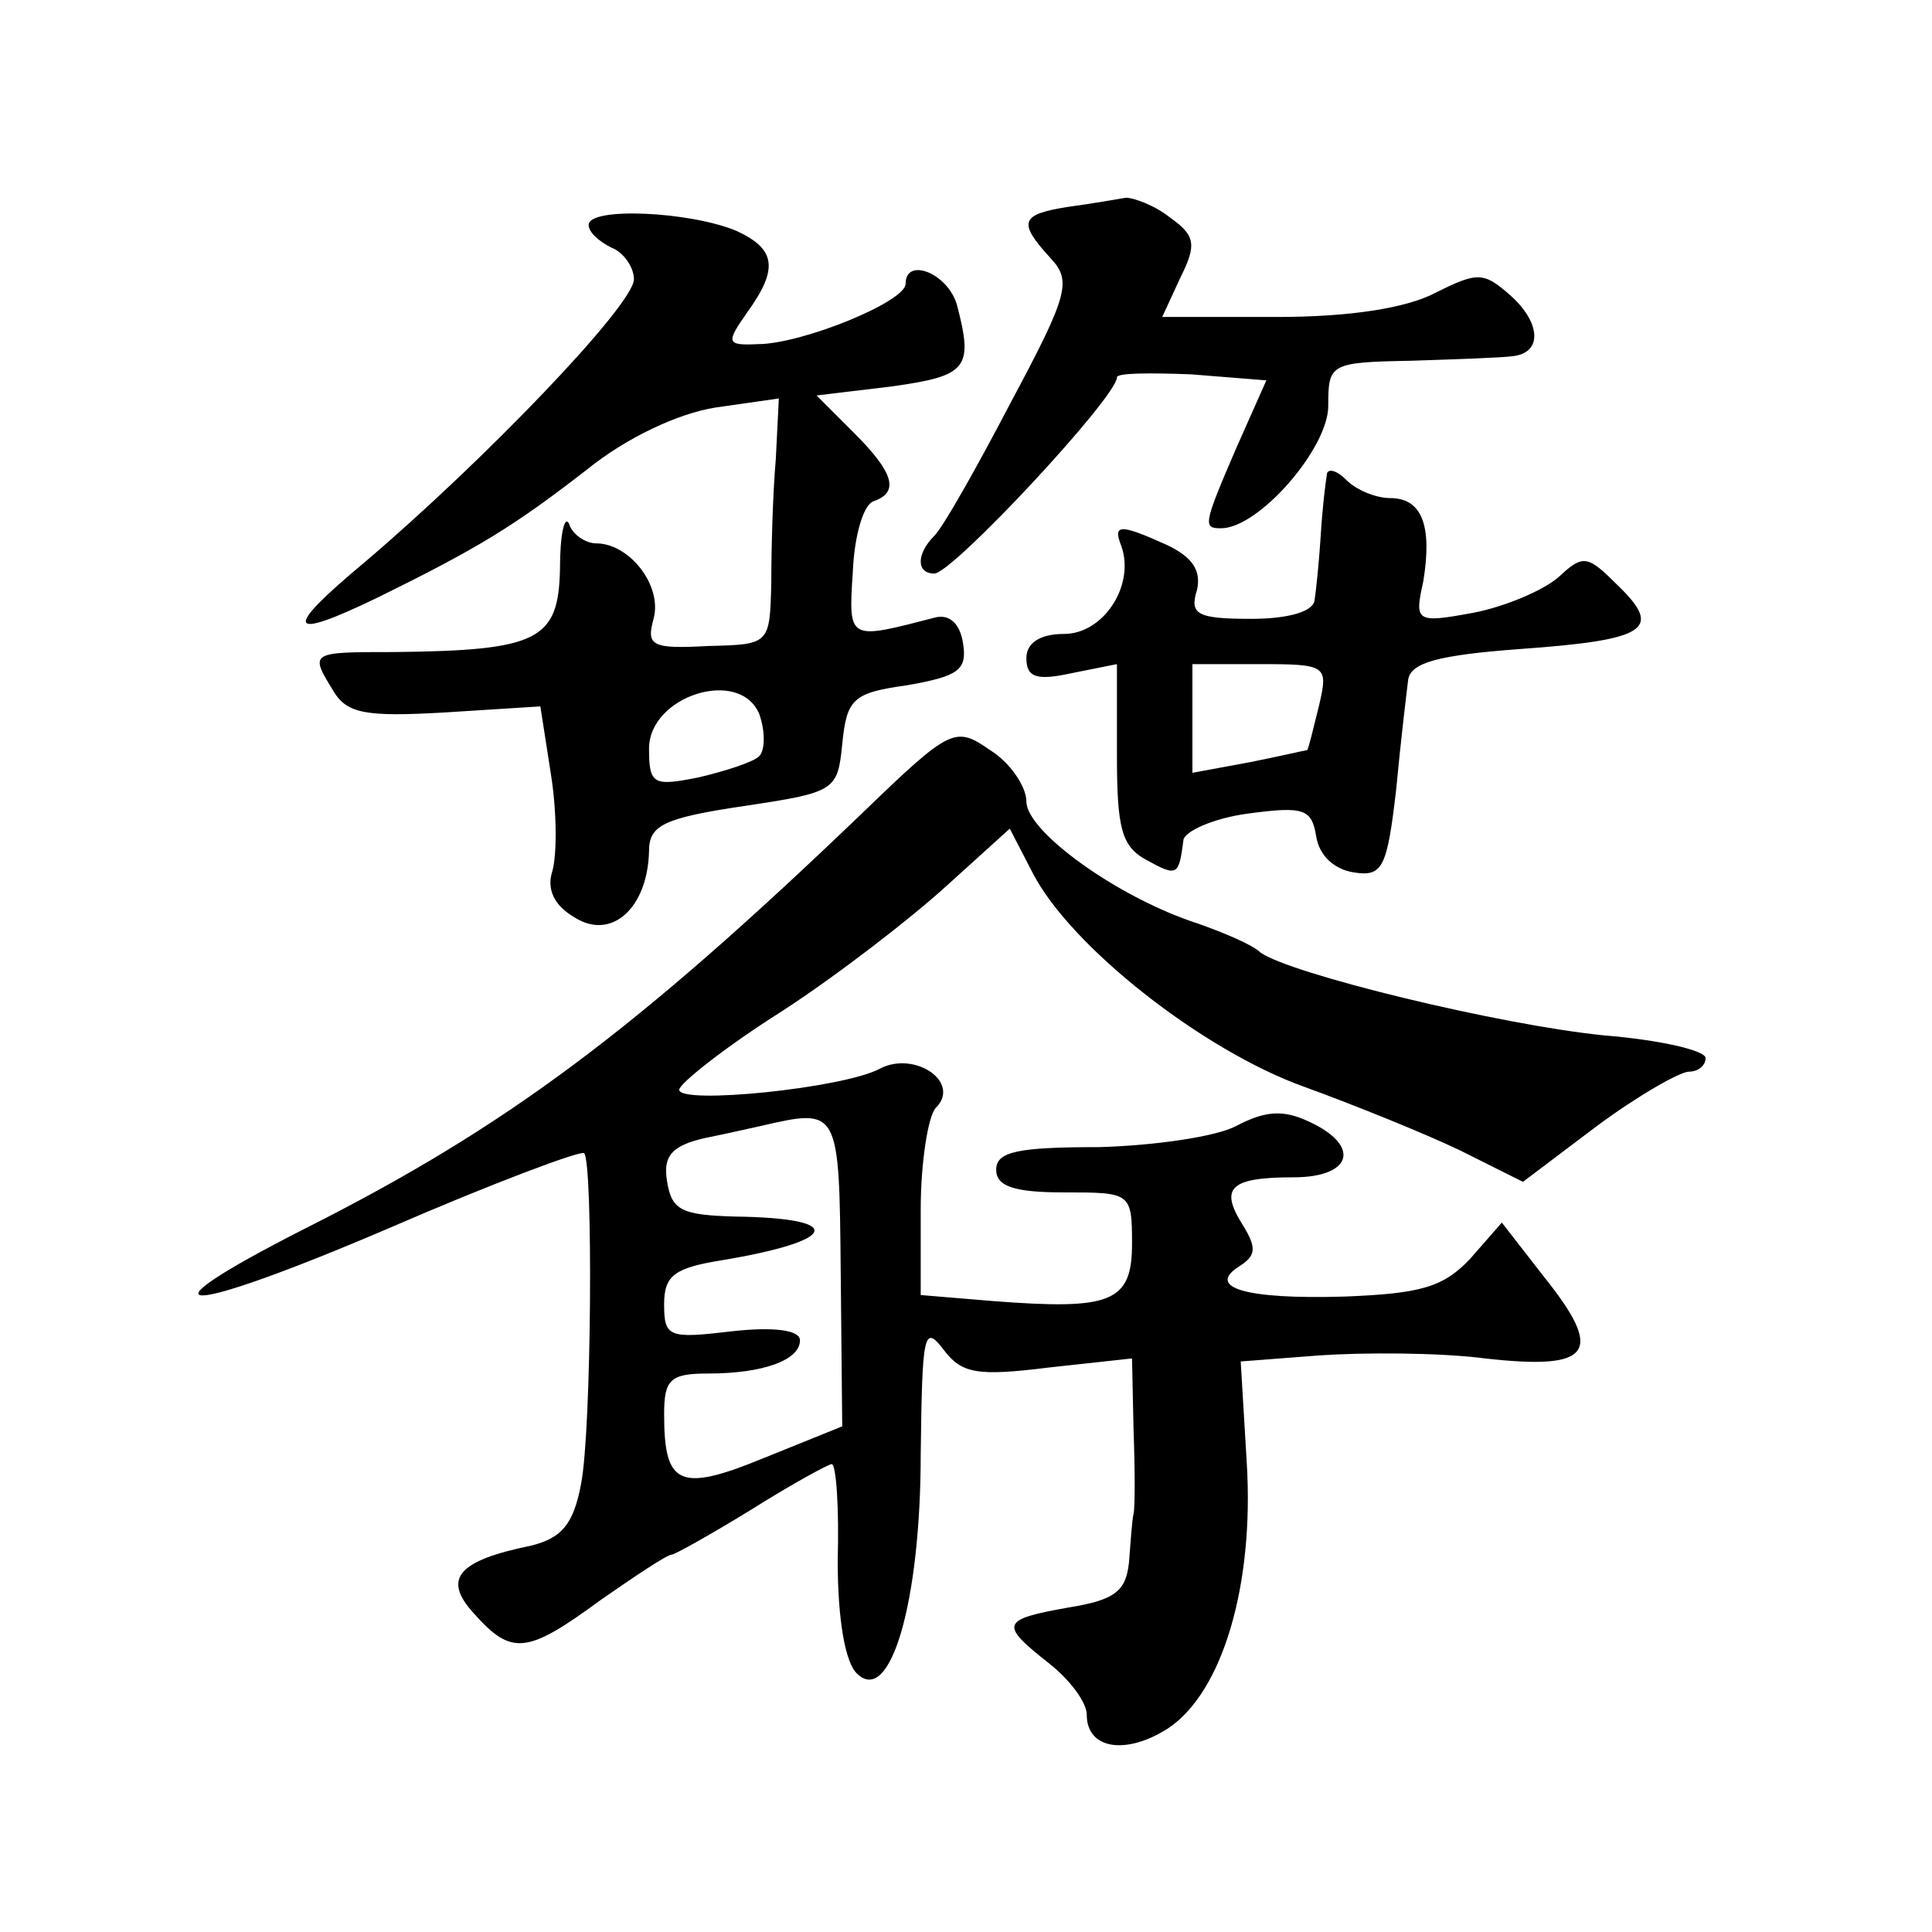 <?xml version="1.0" standalone="no"?>
<!DOCTYPE svg PUBLIC "-//W3C//DTD SVG 20010904//EN"
 "http://www.w3.org/TR/2001/REC-SVG-20010904/DTD/svg10.dtd">
<svg version="1.0" xmlns="http://www.w3.org/2000/svg"
 width="128pt" height="128pt" viewBox="0 0 128 128"
 preserveAspectRatio="xMidYMid meet">
<g transform="translate(0,128) scale(0.1,-0.1)"
fill="#0" stroke="none">
<path d="M708 1143 c-32 -5 -34 -10 -12 -34 14 -15 12 -24 -26 -95 -23 -44 -45
-83 -51 -89 -12 -12 -12 -25 0 -25 12 0 121 117 121 130 0 3 22 3 49 2 l50 -4 -20
-45 c-22 -51 -22 -53 -10 -53 25 0 71 53 71 81 0 28 1 29 55 30 30 1 60 2 67 3
20 2 19 22 -1 40 -18 16 -22 16 -50 2 -19 -10 -56 -16 -105 -16 l-76 0 12 26 c11
22 10 28 -7 40 -10 8 -24 13 -29 13 -6 -1 -23 -4 -38 -6z M390 1131 c0 -5 7 -11
15 -15 8 -3 15 -13 15 -21 0 -17 -100 -121 -179 -188 -54 -45 -51 -52 9 -23 67
33 90 47 139 85 26 21 60 37 85 41 l42 6 -2 -40 c-2 -23 -3 -59 -3 -82 -1 -41 -1
-41 -42 -42 -37 -2 -41 0 -36 18 6 22 -16 50 -38 50 -7 0 -16 6 -18 13 -3 6 -6
-7 -6 -30 -1 -47 -14 -54 -110 -55 -56 0 -56 0 -40 -26 9 -15 22 -17 74 -14 l63
4 7 -45 c4 -25 4 -53 1 -64 -4 -12 1 -23 15 -31 24 -15 48 6 49 44 0 17 9 22 63
30 60 9 62 10 65 41 3 30 7 34 43 39 34 6 40 10 37 28 -2 13 -9 19 -18 17 -58 -15
-58 -16 -55 30 1 24 7 45 14 47 17 6 13 19 -13 45 l-25 25 50 6 c50 7 54 12 43
54 -6 21 -34 32 -34 14 0 -12 -69 -40 -98 -40 -21 -1 -21 1 -7 21 21 29 19 42 -7
54 -31 13 -98 16 -98 4z m113 -352 c-4 -4 -23 -10 -40 -14 -30 -6 -33 -5 -33 19
0 35 60 54 73 23 4 -11 4 -24 0 -28z M879 965 c-1 -6 -3 -23 -4 -40 -1 -16 -3 -36
-4 -42 0 -8 -17 -13 -42 -13 -36 0 -41 3 -36 19 3 13 -3 22 -20 30 -31 14 -36 14
-30 -1 9 -26 -12 -58 -38 -58 -16 0 -25 -6 -25 -16 0 -13 7 -15 30 -10 l30 6 0
-60 c0 -49 3 -61 20 -70 20 -11 21 -10 24 13 0 6 20 15 43 18 37 5 42 3 45 -15
2 -13 12 -22 25 -24 19 -3 22 3 28 55 3 32 7 65 8 73 2 11 20 16 74 20 84 6 95
13 65 42 -20 20 -23 21 -39 6 -10 -9 -36 -20 -57 -24 -38 -7 -39 -6 -33 21 6 37
-1 55 -22 55 -9 0 -22 5 -29 12 -7 7 -13 8 -13 3z m-5 -152 c-4 -16 -7 -29 -8 -30
-1 0 -18 -4 -38 -8 l-38 -7 0 36 0 36 45 0 c44 0 45 -1 39 -27z M572 742 c-151
-145 -237 -209 -370 -276 -116 -59 -83 -59 55 0 69 30 128 52 130 50 6 -6 5 -183
-2 -219 -5 -27 -13 -36 -33 -41 -49 -10 -59 -22 -38 -45 25 -28 35 -27 84 9 23
16 44 30 47 30 2 0 27 14 53 30 27 17 51 30 53 30 3 0 5 -29 4 -64 0 -39 5 -68
13 -75 22 -21 42 48 42 146 1 79 2 86 15 69 12 -16 22 -18 70 -12 l55 6 1 -47 c1
-27 1 -52 0 -56 -1 -4 -2 -19 -3 -32 -2 -19 -9 -25 -40 -30 -45 -8 -46 -11 -13
-37 14 -11 25 -26 25 -34 0 -23 26 -27 54 -9 36 24 57 95 52 176 l-4 67 52 4 c29
2 79 2 110 -2 71 -8 79 4 39 54 l-28 36 -21 -24 c-18 -19 -33 -23 -83 -25 -66 -2
-92 6 -70 20 11 7 12 12 2 28 -15 24 -8 31 34 31 39 0 45 21 10 37 -17 8 -29 7
-48 -3 -13 -7 -54 -13 -91 -14 -54 0 -68 -3 -68 -15 0 -11 12 -15 45 -15 44 0 45
0 45 -34 0 -39 -14 -44 -92 -38 l-48 4 0 57 c0 31 5 62 10 67 17 17 -14 38 -37
26 -24 -13 -133 -24 -133 -14 0 4 30 28 68 52 37 24 86 62 109 83 l42 38 15 -29
c25 -49 113 -118 180 -142 33 -12 80 -31 103 -42 l42 -21 49 37 c27 20 55 36 61
36 6 0 11 4 11 9 0 5 -30 12 -67 15 -70 7 -209 41 -228 55 -5 5 -24 13 -41 19 -53
17 -114 61 -114 81 0 10 -11 26 -24 34 -23 16 -26 15 -84 -41z m-15 -305 l1 -102
-52 -21 c-56 -23 -66 -18 -66 29 0 23 4 27 29 27 37 0 61 9 61 22 0 7 -18 9 -45
6 -42 -5 -45 -4 -45 18 0 19 7 24 38 29 78 13 83 28 9 29 -35 1 -42 4 -45 23 -3
17 3 24 25 29 15 3 32 7 37 8 52 12 52 12 53 -97z"/>
</g>
</svg>
